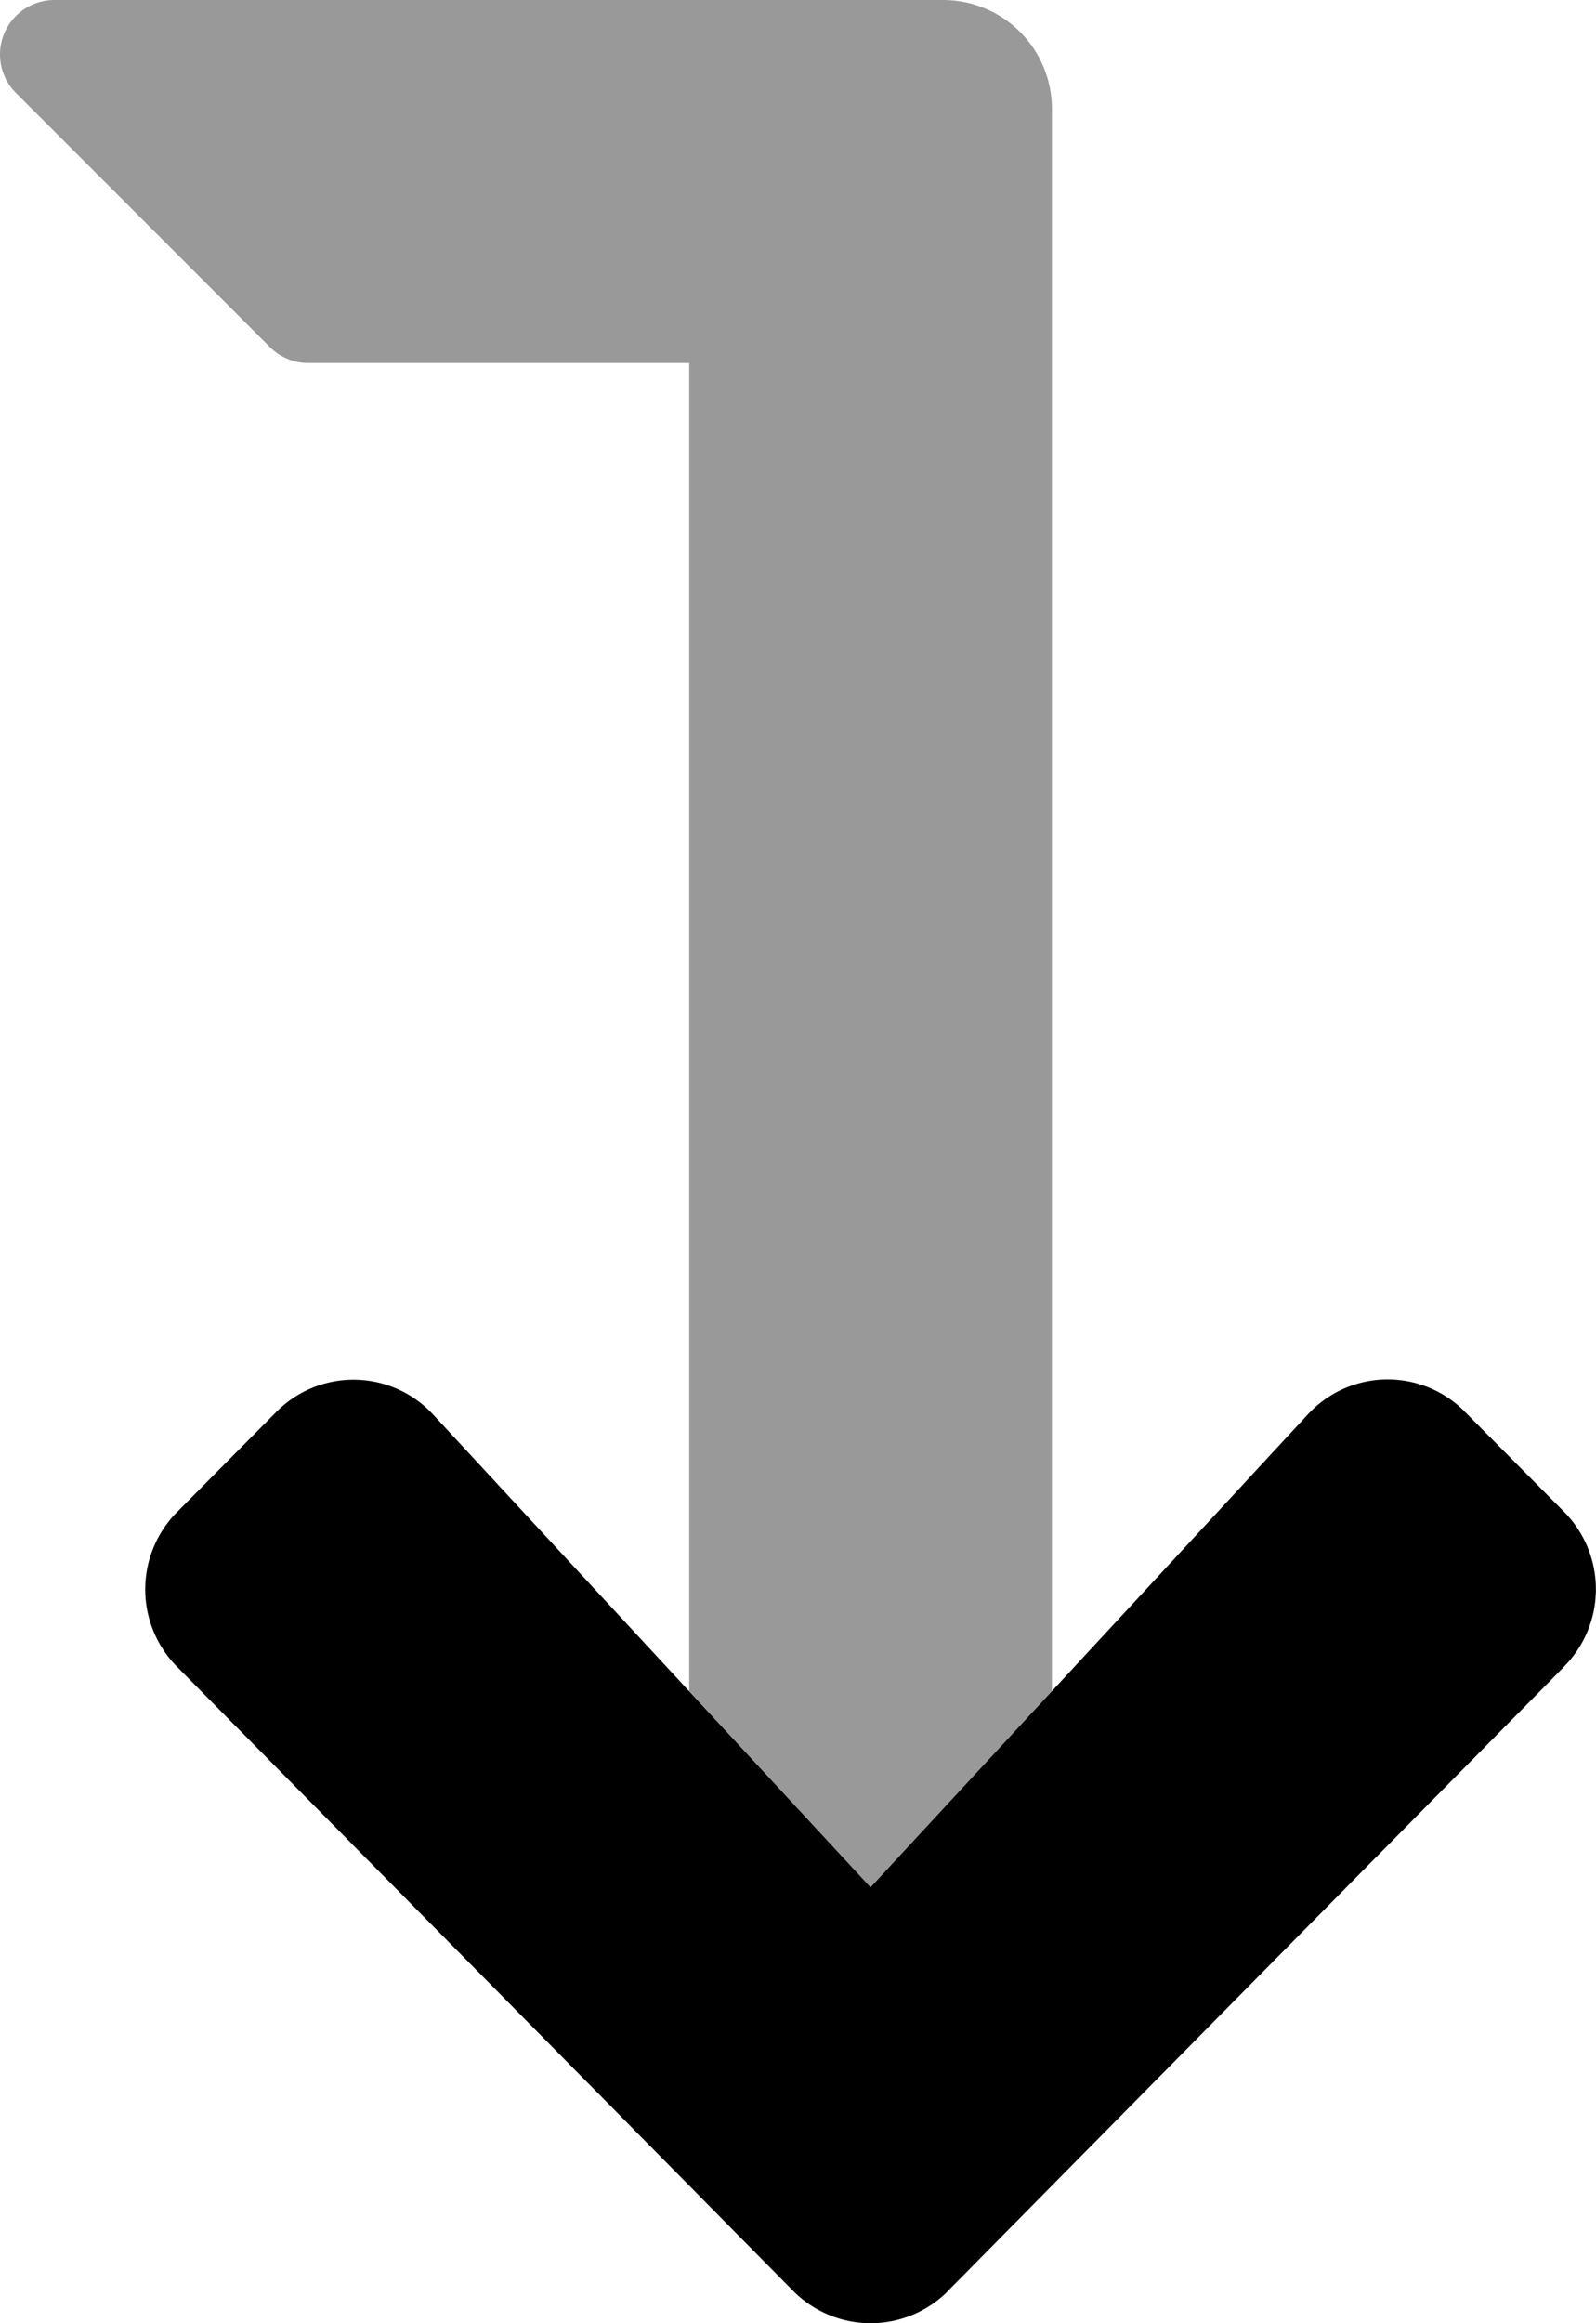 <svg xmlns="http://www.w3.org/2000/svg" viewBox="0 0 352 512"><!-- Font Awesome Pro 5.15.3 by @fontawesome - https://fontawesome.com License - https://fontawesome.com/license (Commercial License) --><defs><style>.fa-secondary{opacity:.4}</style></defs><path d="M59.51 76.48l-56-56A12 12 0 0 1 12 0h196a24 24 0 0 1 24 24v348.71l-40 43.21-40-43.23V80H68a12 12 0 0 1-8.49-3.52z" class="fa-secondary"/><path d="M345 367.28L209.09 504.87l-.09.13a24.08 24.08 0 0 1-33.95 0l-.14-.14L39 367.28a24.22 24.22 0 0 1 0-34l22-22.17a23.91 23.91 0 0 1 33.81-.11l.13.13c.21.21.42.43.62.65L192 415.92l96.45-104.21c.2-.22.41-.44.62-.65a23.92 23.92 0 0 1 33.82-.13l.12.13 22 22.17a24.22 24.22 0 0 1 0 34z" class="fa-primary"/></svg>